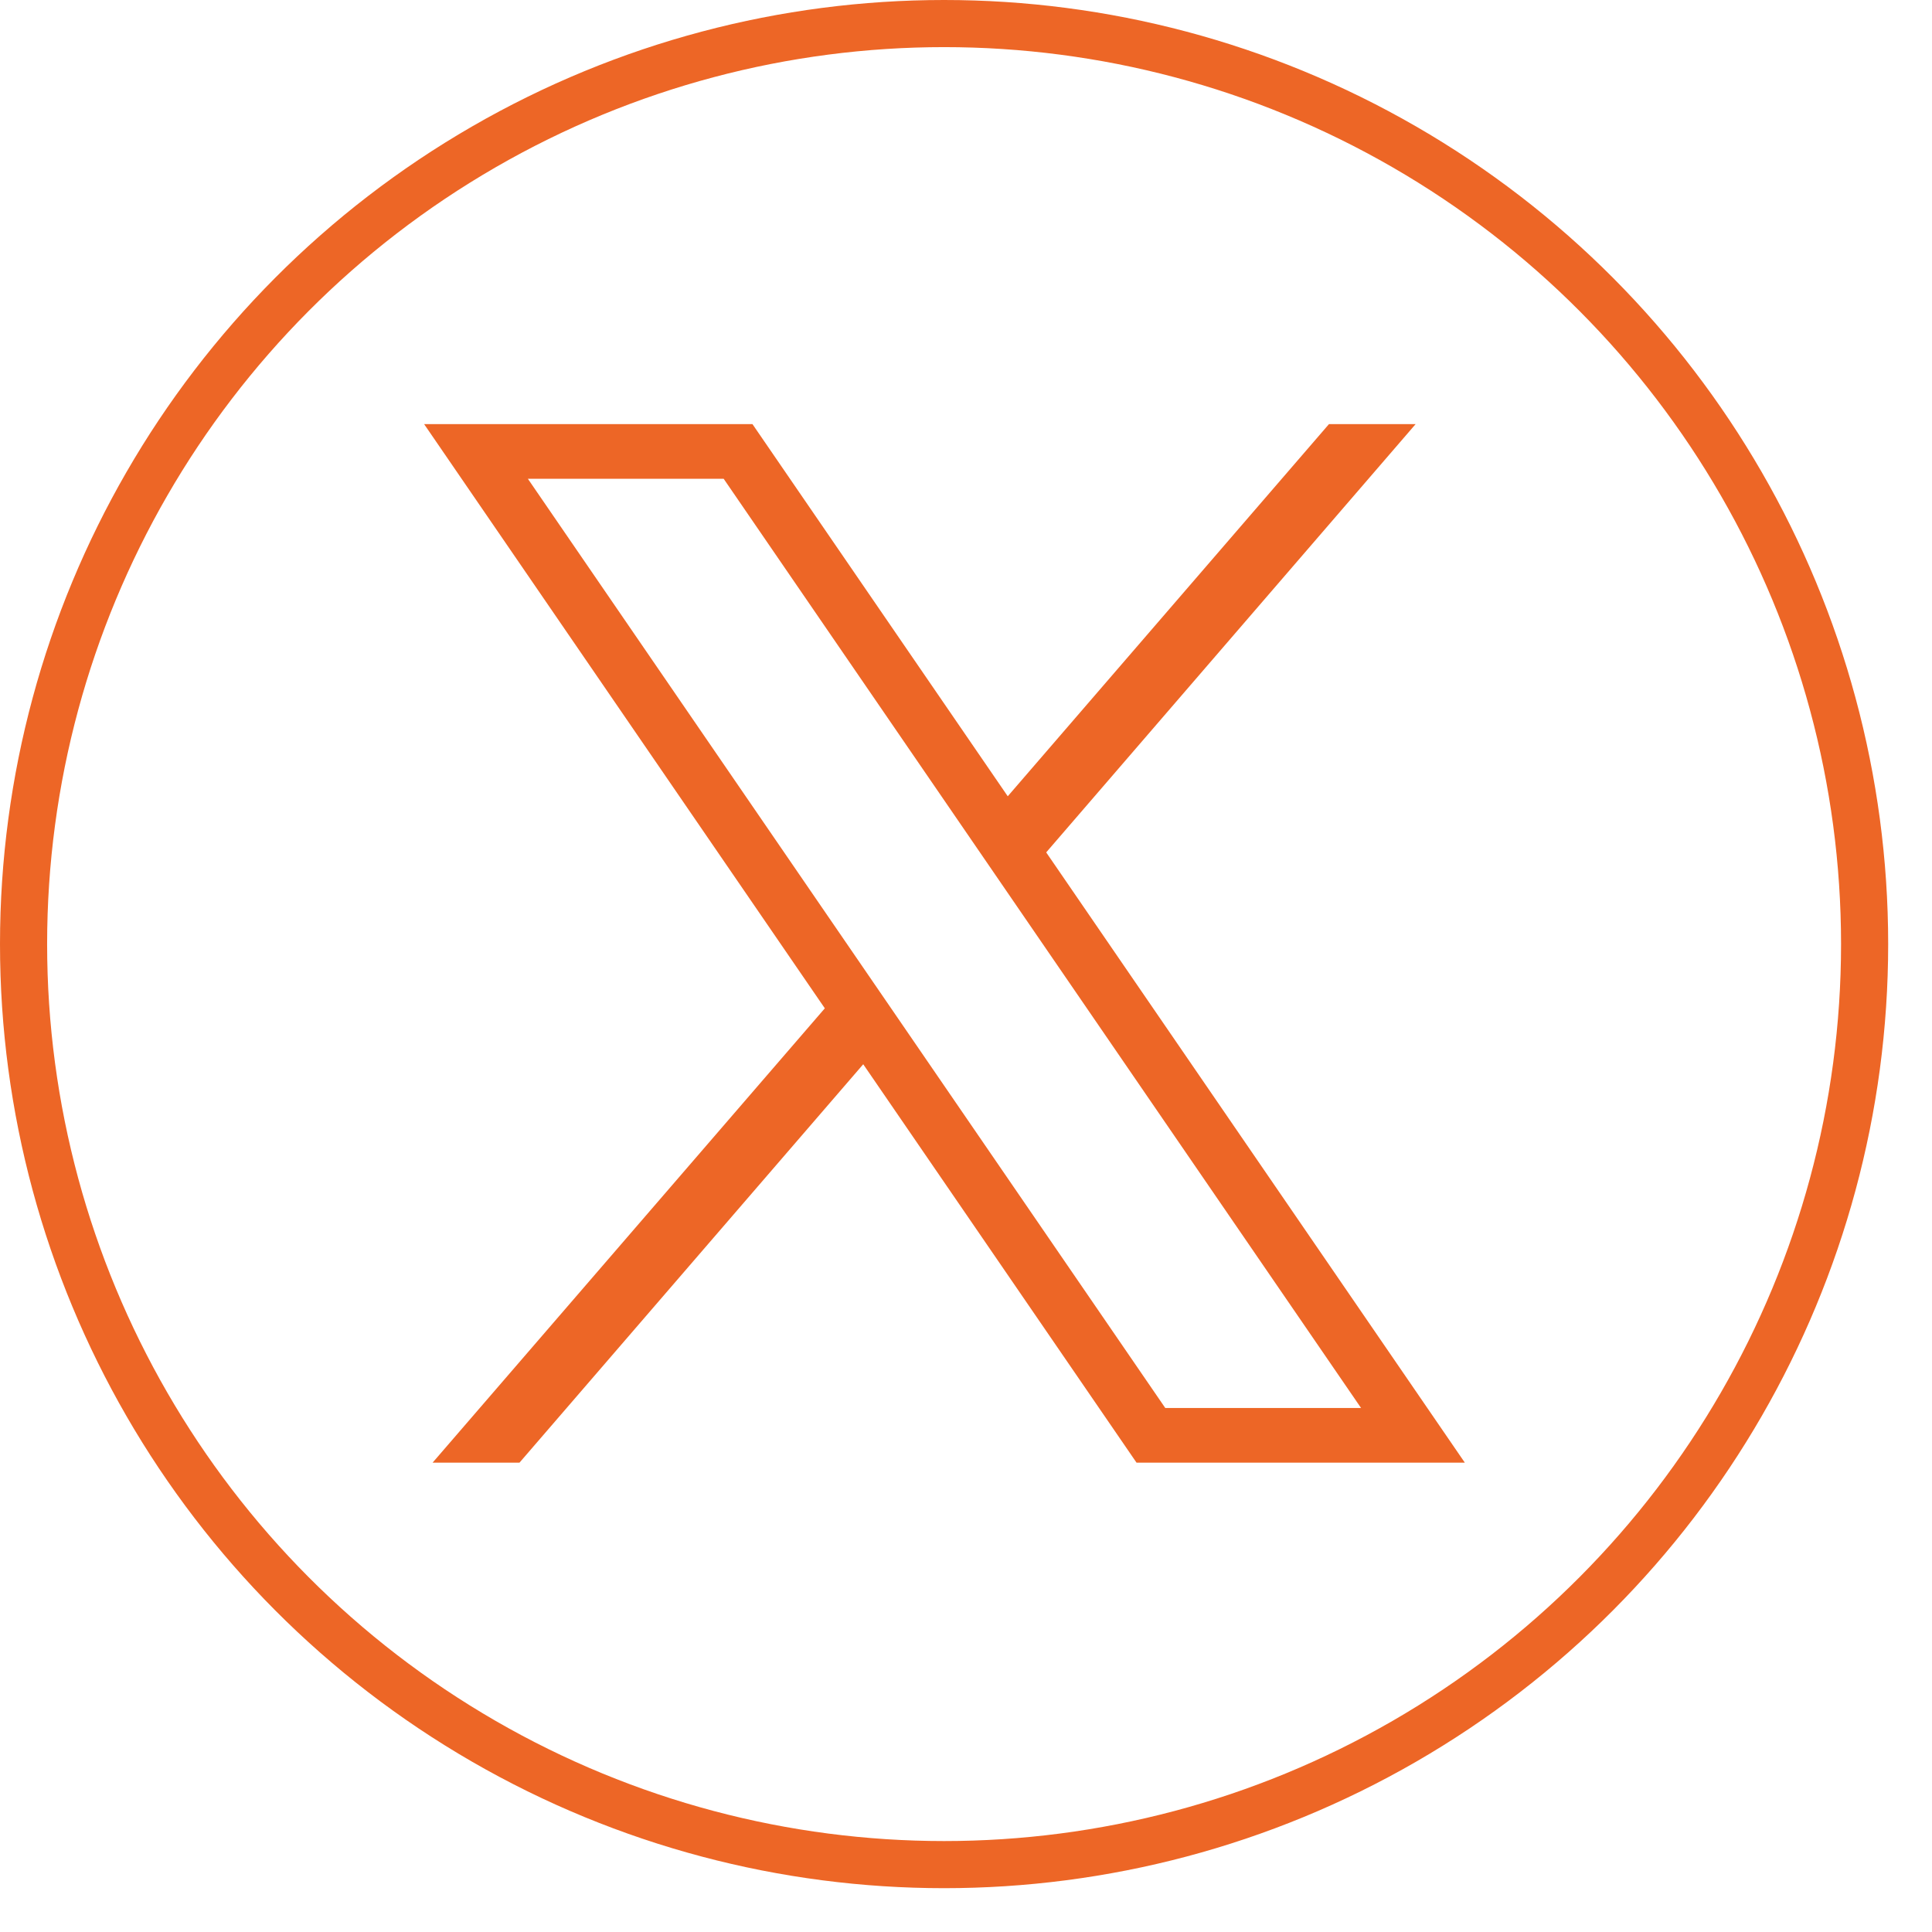 <svg width="41" height="41" viewBox="0 0 41 41" fill="none" xmlns="http://www.w3.org/2000/svg">
<circle cx="20.035" cy="20.035" r="19.535" stroke="#ED6626"/>
<path d="M9 9L17.504 21.398L9.18 31.04H11.024L18.319 22.585L24.119 31.04H31.086L22.202 18.089L30.042 9H28.203L21.386 16.898L15.968 9H9ZM11.202 10.16H15.357L28.884 29.88H24.729L11.202 10.16Z" fill="#ED6626"/>
</svg>
